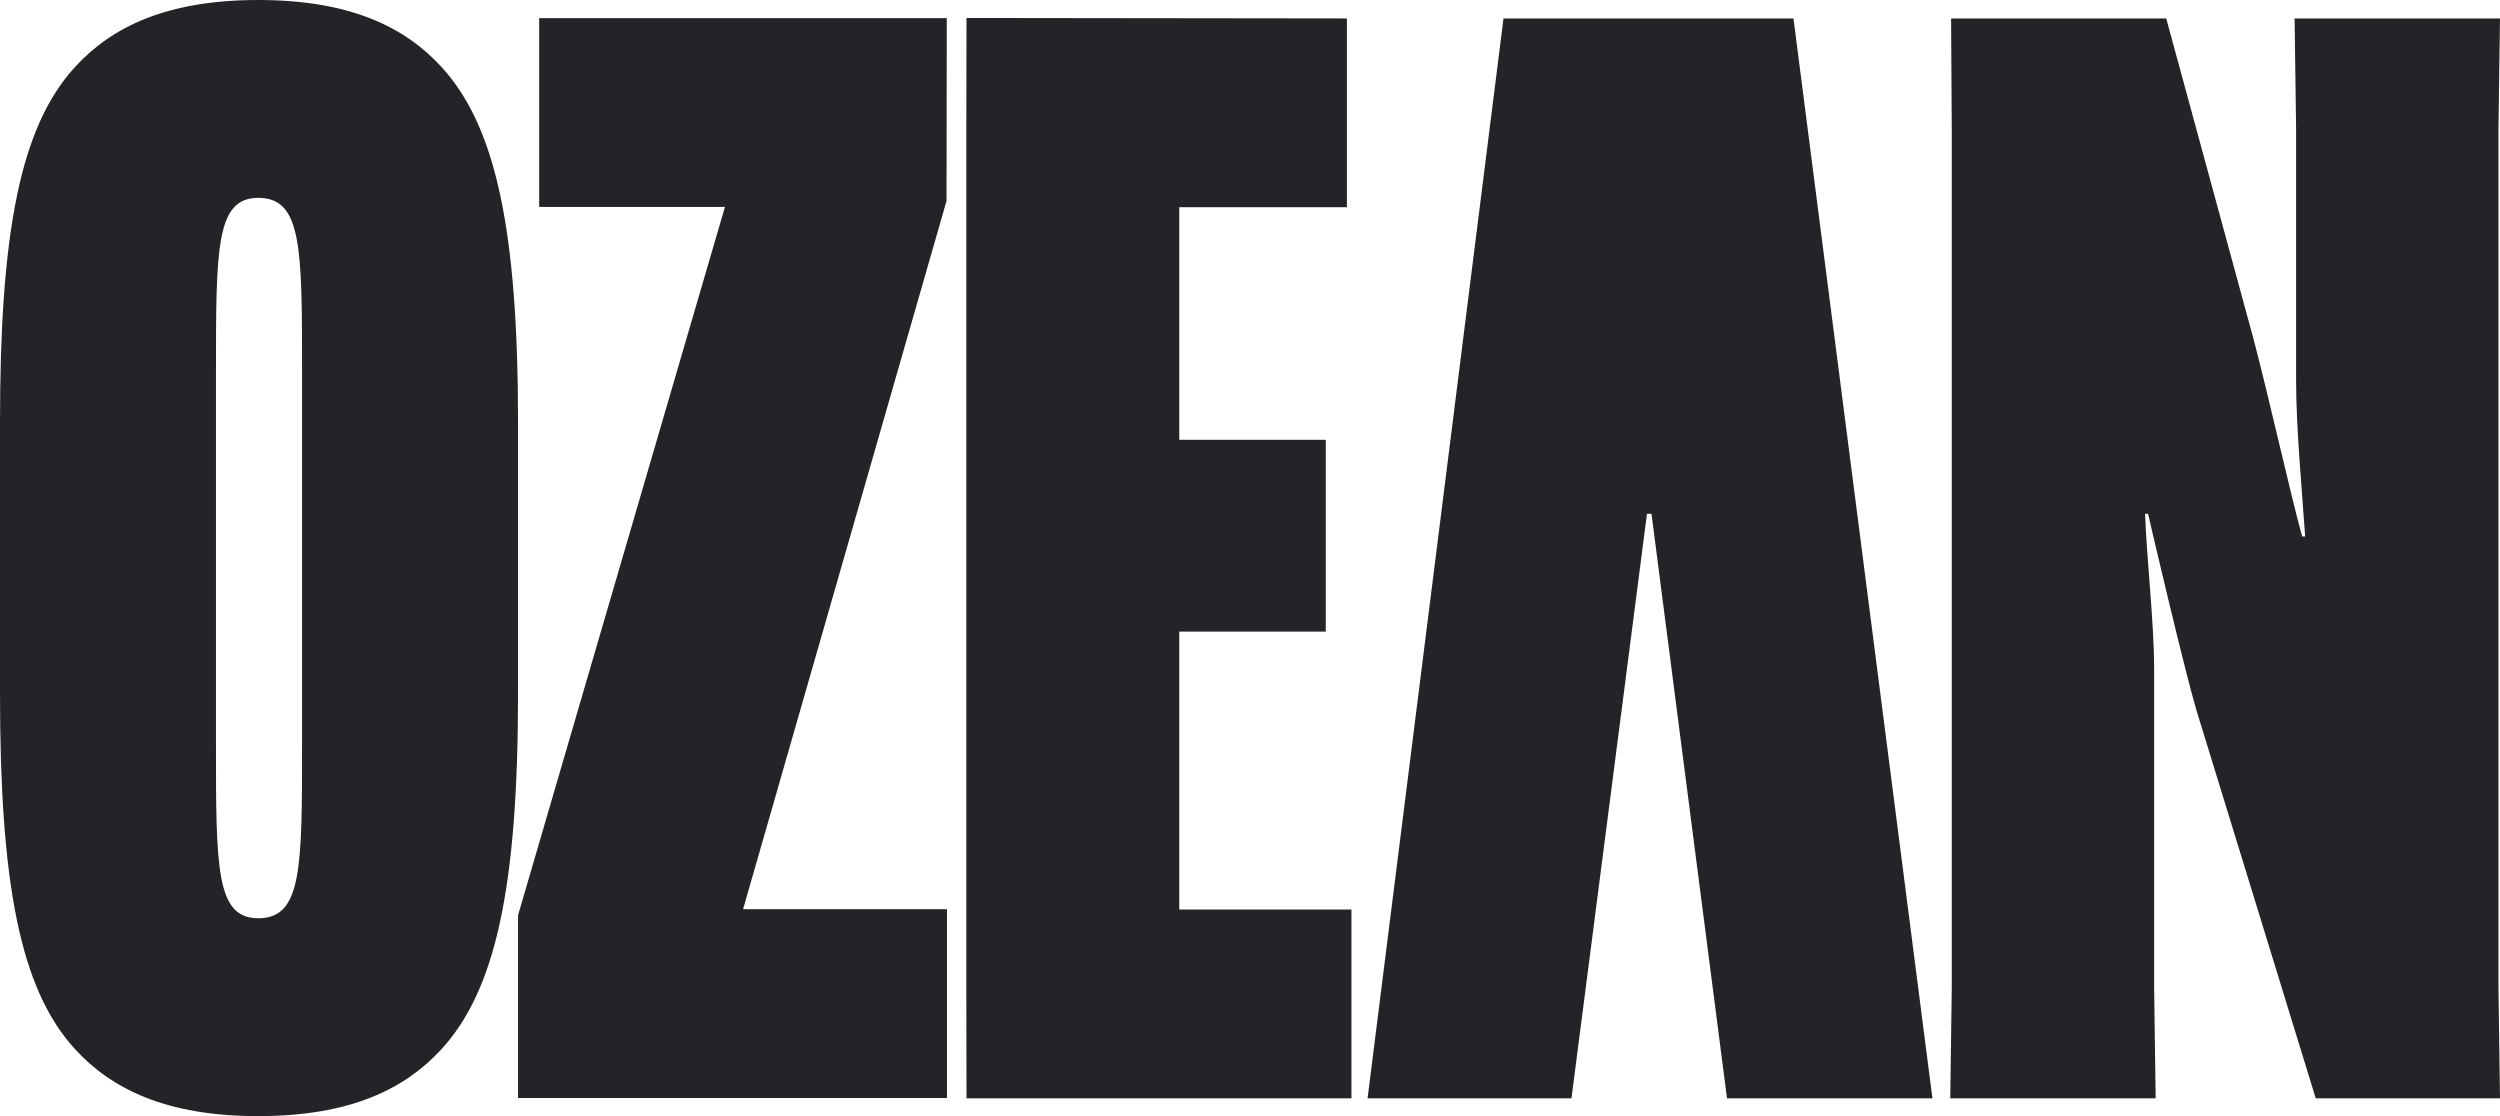 <svg xmlns="http://www.w3.org/2000/svg" id="uuid-868235d3-b433-49fd-894d-80aaec5b72df" width="710.191" height="317.064" viewBox="0 0 710.191 317.064"><defs><style>.uuid-2d77a893-cedc-41c4-a9cf-5cab9ad2dede{fill:#242428;}</style></defs><g id="uuid-8db259d7-c8a5-40af-9a9e-f3205c67972e"><path class="uuid-2d77a893-cedc-41c4-a9cf-5cab9ad2dede" d="M21.452,298.186C5.577,281.024,0,250.562,0,196.932v-76.799C0,66.502,5.577,36.04,21.452,18.878,31.75,7.723,47.195,0,73.366,0s41.618,7.723,51.915,18.878c15.445,16.733,21.881,45.908,21.881,101.255v76.799c0,55.346-6.436,84.522-21.881,101.254-10.297,11.155-25.743,18.878-51.915,18.878s-41.616-7.723-51.914-18.878ZM61.352,211.09c0,35.611,0,49.769,12.013,49.769,12.443,0,12.443-14.158,12.443-49.769v-105.116c0-35.611,0-49.769-12.443-49.769-12.013,0-12.013,14.159-12.013,49.769v105.116Z"></path><path class="uuid-2d77a893-cedc-41c4-a9cf-5cab9ad2dede" d="M269.011,311.915h-121.849v-51.914l58.779-201.222h-52.772V5.148h115.79l-.072,51.915-57.797,201.222h57.922v53.631Z"></path><path class="uuid-2d77a893-cedc-41c4-a9cf-5cab9ad2dede" d="M335.002,179.43v78.944h48.911v53.631h-109.354l-.052-31.32V36.558l.052-31.454,108.067.134v53.631h-47.624v66.073h41.618v54.489h-41.618Z"></path><path class="uuid-2d77a893-cedc-41c4-a9cf-5cab9ad2dede" d="M469.154,145.965h-1.287l-21.452,166.04h-57.922L427.108,5.238h82.376l39.472,306.767h-58.351l-21.452-166.04Z"></path><path class="uuid-2d77a893-cedc-41c4-a9cf-5cab9ad2dede" d="M554.448,280.685V36.558l-.188-31.32h61.112l24.885,91.387c4.291,16.304,10.726,45.05,13.729,55.776h.857c-.857-12.442-2.574-30.891-2.574-44.192V36.558l-.429-31.32h58.35l-.429,31.32v244.126l.429,31.32h-52.343l-33.895-110.264c-3.432-11.584-12.872-51.914-13.729-55.776h-.857c.428,12.442,2.574,30.891,2.574,44.192v90.528l.429,31.32h-58.35l.429-31.32Z"></path></g></svg>